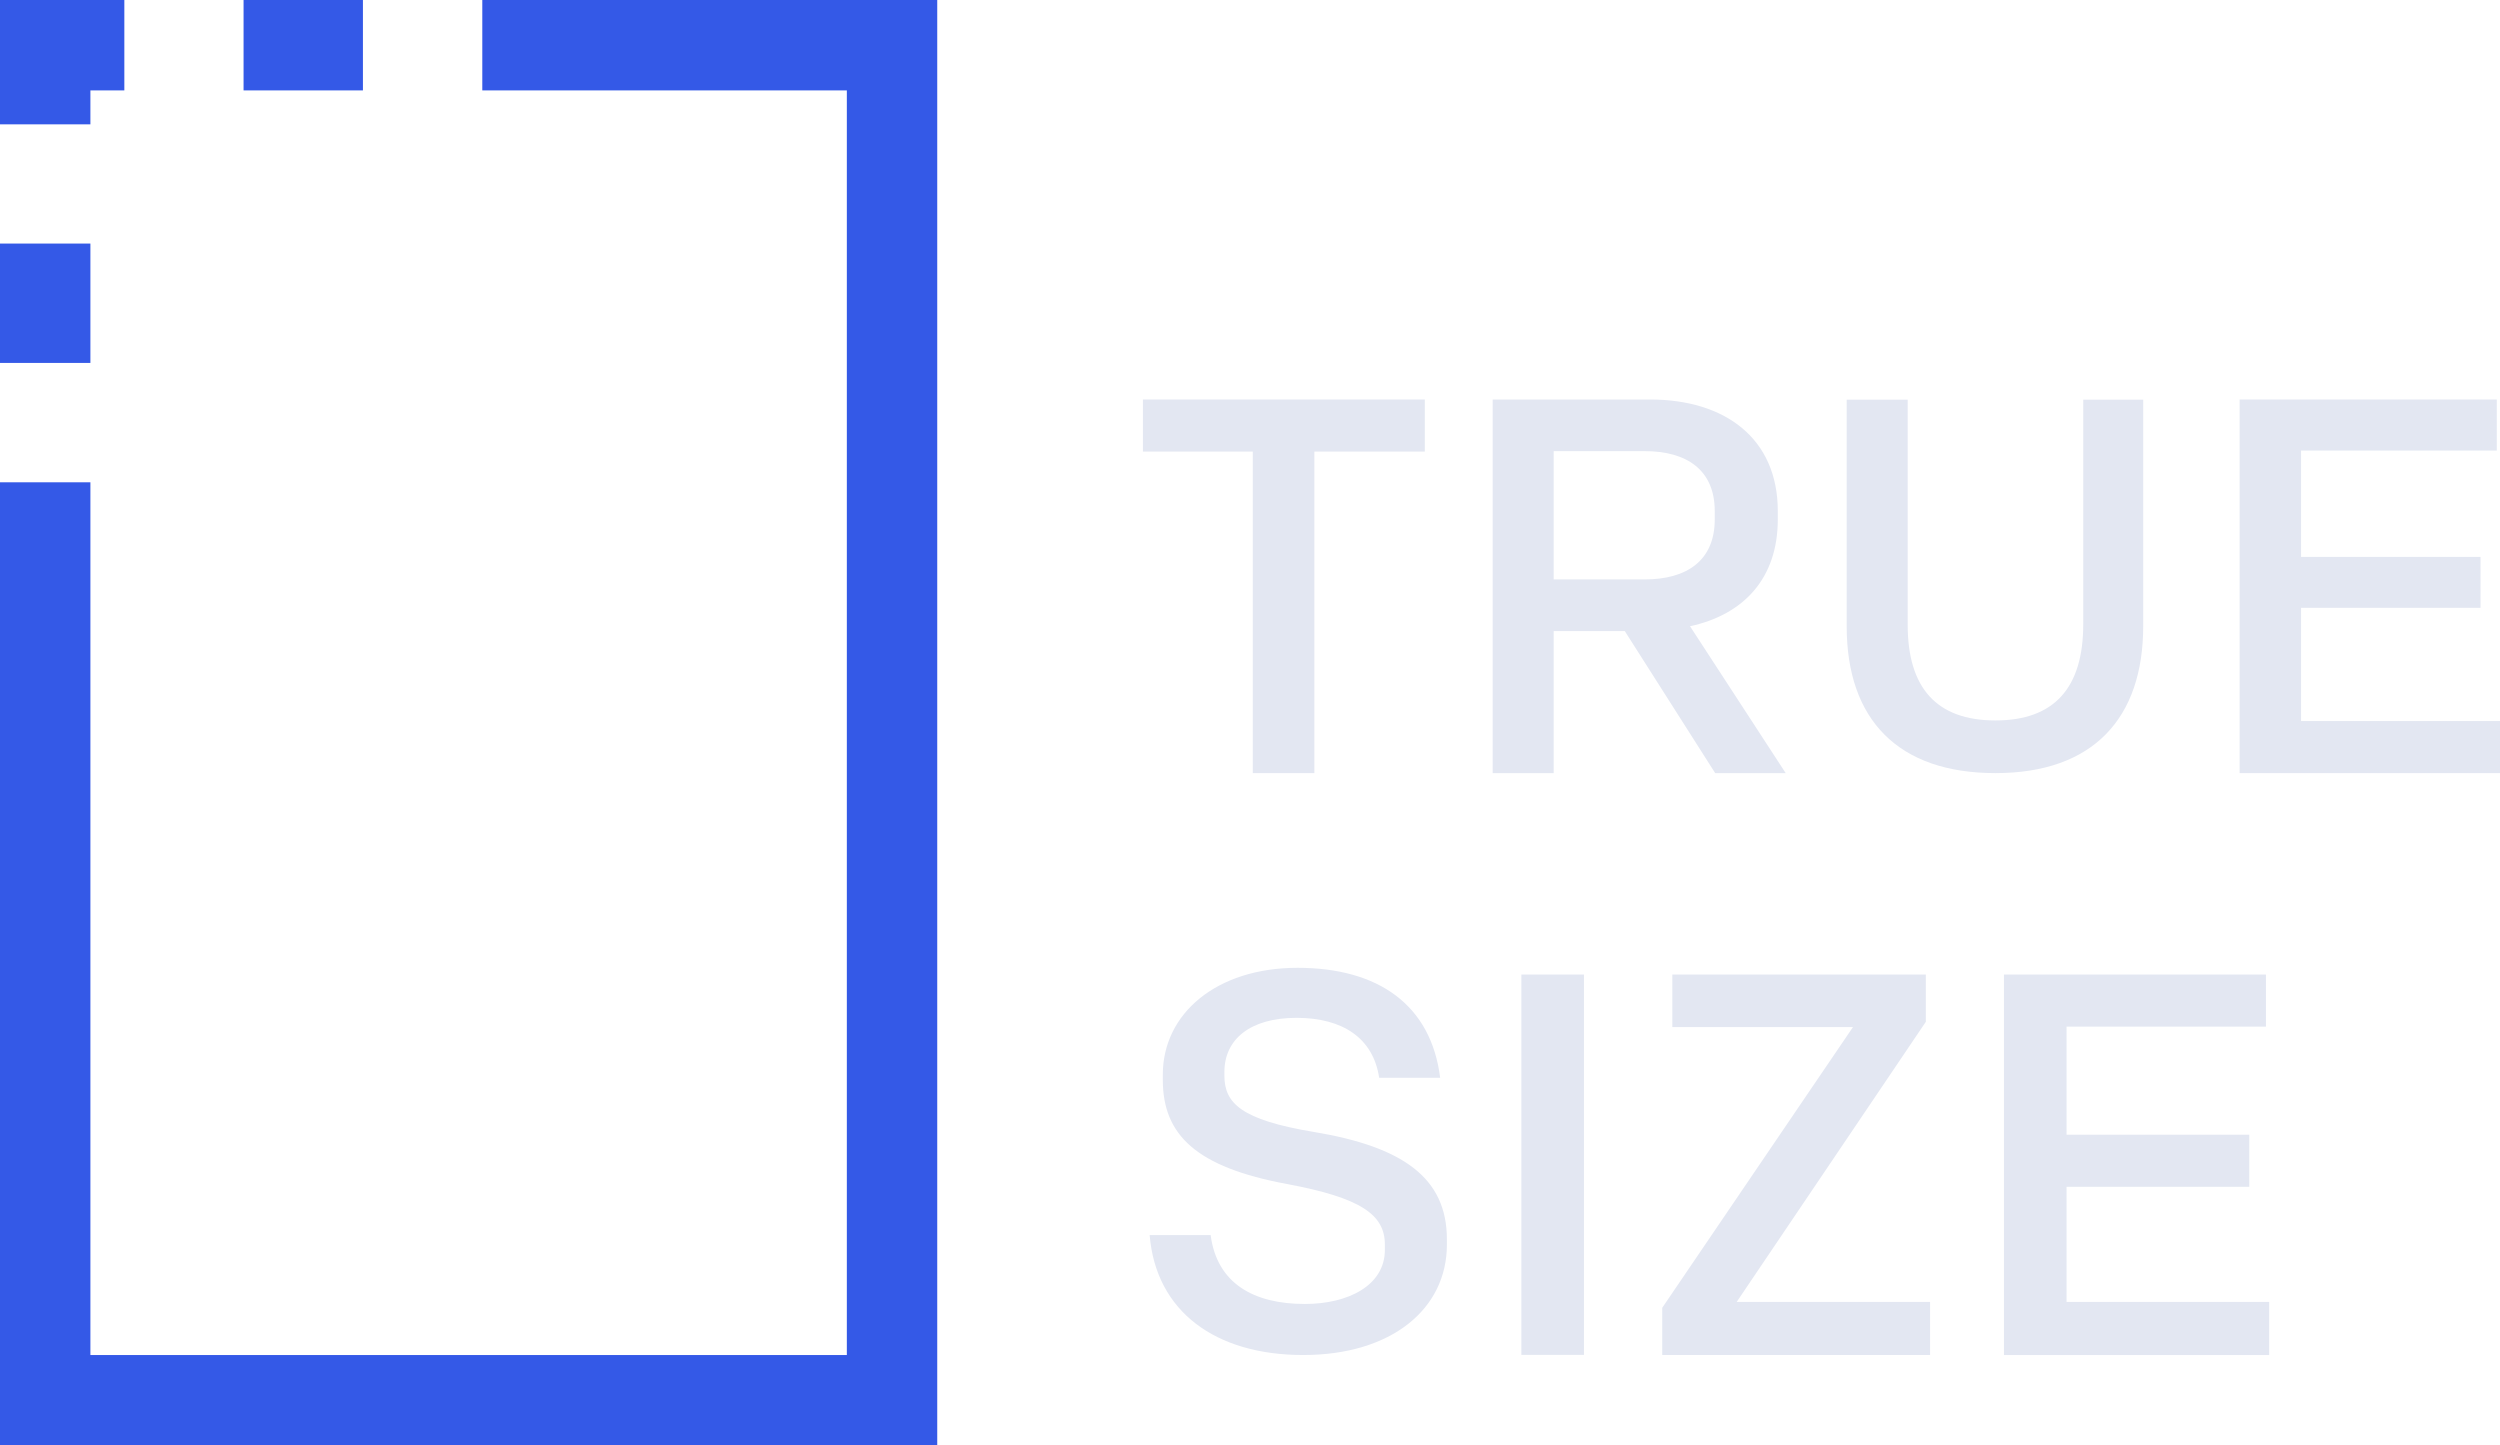 <?xml version="1.0" encoding="UTF-8"?>
<svg id="Layer_2" data-name="Layer 2" xmlns="http://www.w3.org/2000/svg" viewBox="0 0 170.9 98.8">
  <defs>
    <style>
      .cls-1 {
        fill: #3459e7;
      }

      .cls-2 {
        fill: #e3e7f2;
      }
    </style>
  </defs>
  <g id="Layer_1-2" data-name="Layer 1">
    <g>
      <g>
        <rect class="cls-1" x="0" y="16.65" width="6.18" height="8.16"/>
        <polygon class="cls-1" points="6.18 6.18 8.5 6.18 8.5 0 0 0 0 8.5 6.18 8.5 6.18 6.18"/>
        <rect class="cls-1" x="16.65" width="8.16" height="6.18"/>
        <polygon class="cls-1" points="32.97 0 32.97 6.18 57.89 6.18 57.89 92.63 6.18 92.63 6.18 32.97 0 32.97 0 98.8 64.07 98.8 64.07 0 32.97 0"/>
      </g>
      <g>
        <polygon class="cls-2" points="85.64 52.85 85.64 30.87 78.13 30.87 78.13 27.31 97.4 27.31 97.4 30.87 89.85 30.87 89.85 52.85 85.64 52.85"/>
        <path class="cls-2" d="M115.53,42.81c3.66-.79,6-3.27,6-7.3v-.57c0-4.97-3.6-7.63-8.74-7.63h-10.75v25.54h4.17v-9.71h4.86l6.18,9.71h4.82l-6.54-10.04Zm-9.32-3.2v-8.77h6.22c2.88,0,4.79,1.29,4.79,4.1v.57c0,2.81-1.91,4.1-4.79,4.1h-6.22Z"/>
        <path class="cls-2" d="M126.24,42.82v-15.5h4.17v15.4c0,4.31,1.98,6.53,6,6.53s6-2.23,6-6.57v-15.36h4.1v15.47c0,6.32-3.43,10.06-10.1,10.06s-10.17-3.67-10.17-10.03Z"/>
        <polygon class="cls-2" points="153.1 52.85 153.1 27.31 170.68 27.31 170.68 30.8 157.3 30.8 157.3 38.07 169.57 38.07 169.57 41.55 157.3 41.55 157.3 49.29 170.9 49.29 170.9 52.85 153.1 52.85"/>
        <path class="cls-2" d="M78.59,84.43h4.17c.43,3.31,2.95,4.71,6.44,4.71,2.95,0,5.47-1.26,5.47-3.7v-.36c0-2.05-1.65-3.2-6.69-4.14-6.19-1.15-8.49-3.34-8.49-7.12v-.36c0-4.17,3.67-7.3,9.21-7.3s9.13,2.55,9.75,7.52h-4.17c-.4-2.7-2.48-4.1-5.65-4.1s-4.93,1.47-4.93,3.7v.25c0,1.87,1.12,3.02,6.11,3.85,6.08,1.01,9.1,3.13,9.1,7.34v.36c0,4.42-3.81,7.55-9.82,7.55s-10.07-2.98-10.5-8.2Z"/>
        <rect class="cls-2" x="104" y="66.62" width="4.28" height="26"/>
        <polygon class="cls-2" points="113.63 92.63 113.63 89.4 126.67 70.21 114.32 70.21 114.32 66.62 131.65 66.62 131.65 69.85 118.72 89 131.94 89 131.94 92.63 113.63 92.63"/>
        <polygon class="cls-2" points="136.99 92.63 136.99 66.62 154.9 66.62 154.9 70.18 141.27 70.18 141.27 77.57 153.76 77.57 153.76 81.13 141.27 81.13 141.27 89 155.12 89 155.12 92.63 136.99 92.63"/>
      </g>
    </g>
  </g>
</svg>